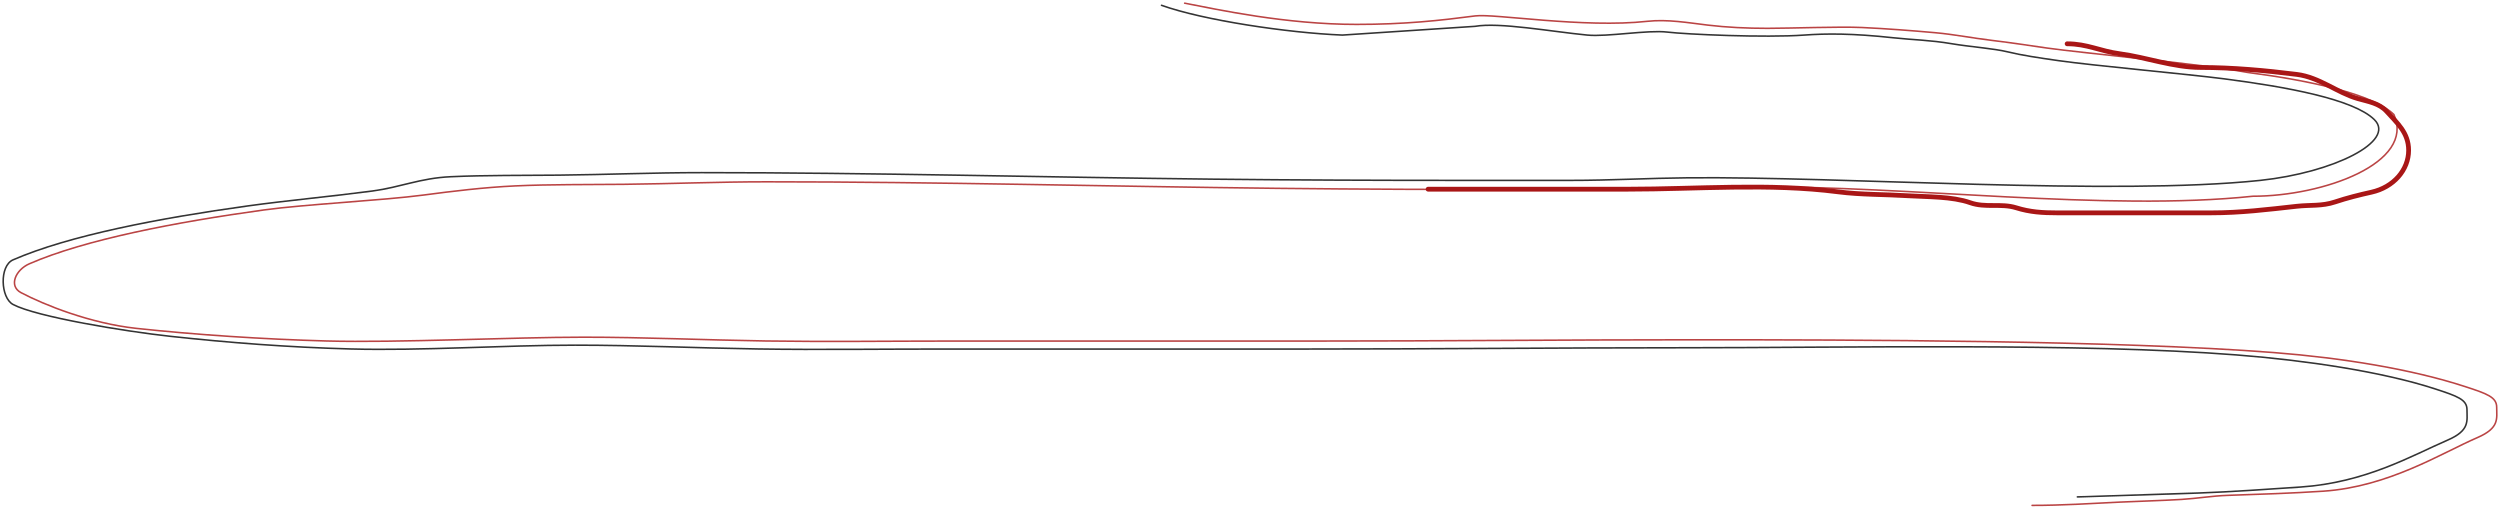 <?xml version="1.0" encoding="UTF-8"?> <svg xmlns="http://www.w3.org/2000/svg" width="4714" height="959" viewBox="0 0 4714 959" fill="none"> <path d="M3831.73 952.967C3888.8 952.967 3941.82 949.48 3998.07 946.743C4036.06 944.894 4075.52 944.034 4113.1 941.736C4143.37 939.884 4170.17 935.111 4201.13 934.023C4262.5 931.865 4319.89 930.239 4380.75 926.174C4504.28 917.923 4603.81 854.307 4671.46 825.092C4713.43 806.97 4707.74 789.245 4707.74 767.853C4707.74 748.775 4689.41 742.359 4648.02 728.882C4548 696.317 4418.23 674.974 4287.02 664.759C3993.57 641.912 3495.42 640.672 3194.25 640.672C2955.93 640.672 2717.91 643.108 2479.33 643.108C2250.46 643.108 2021.6 643.108 1792.73 643.108C1677.32 643.108 1560.27 644.736 1445.01 642.973C1330.06 641.215 1214.99 635.801 1100.38 635.801C967.307 635.801 748.905 646.568 616.095 642.973C497.824 639.771 367.033 631.111 256.73 619.139C170.646 609.796 83.594 575.088 39.512 551.751C15.902 539.253 29.326 508.72 55.438 497.354C160.828 451.479 331.988 418.775 497.838 395.865C574.709 385.246 721.399 378.018 799.102 367.719C852.716 360.613 913.553 353.199 971.638 350.534C1037.03 347.533 1109.38 348.243 1175.58 347.557C1265.94 346.62 1354.09 342.82 1445.01 342.82C1767.4 342.82 2087.48 351.558 2408.99 355.134C2565.81 356.879 2722.09 357.435 2879.26 357.435C2947.69 357.435 3016.11 357.435 3084.54 357.435C3159.47 357.435 3230.9 353.293 3304.85 352.563C3595.18 349.699 3972.48 399.137 4247.97 370.027C4380.75 370.027 4554.59 307.456 4513.99 216.016C4474.61 177.472 4355.61 151.794 4237.97 136.57C4155.87 121.186 3925.48 99.97 3859.89 90.607C3822.14 85.218 3795.17 80.875 3756.42 76.237C3717.67 71.6 3685.34 64.896 3648.48 61.623C3603.62 57.64 3557.57 54.056 3511.33 51.88C3468.29 49.855 3376.1 53.427 3332.54 53.427C3294.12 53.427 3255.79 51.6 3220.17 47.337C3183.4 42.936 3144.01 36.037 3106.48 40.166C2985.88 53.427 2817.86 25.325 2781.86 30.002C2714.73 38.724 2649.05 46.004 2557.85 46.004C2424.17 46.004 2296.16 18.002 2233.82 6.001" stroke="#A91616" stroke-opacity="0.8" stroke-width="3" stroke-linecap="round"></path> <path d="M3917.1 936.975C3917.1 936.975 4114.19 930.75 4145.14 929.66C4206.47 927.501 4276.53 922.465 4337.36 918.396C4460.83 910.136 4547.85 858.996 4615.48 829.751C4657.42 811.61 4651.74 793.867 4651.74 772.453C4651.74 753.355 4633.41 746.933 4592.04 733.441C4492.08 700.843 4348.21 679.461 4217.06 669.234C3923.75 646.363 3478.5 655.715 3177.47 655.715C2939.26 655.715 2701.36 658.153 2462.89 658.153C2234.13 658.153 2005.37 658.153 1776.61 658.153C1661.25 658.153 1544.26 659.782 1429.05 658.017C1314.16 656.258 1199.15 650.838 1084.58 650.838C951.578 650.838 794.155 661.616 661.407 658.017C543.192 654.813 431.613 646.161 321.362 634.177C235.318 624.824 68.711 597.494 24.649 574.133C1.051 561.621 -1.451 501.329 24.649 489.951C129.99 444.029 301.069 411.291 466.841 388.358C543.676 377.728 624.42 370.493 702.086 360.183C755.675 353.069 791.874 335.895 849.931 333.227C915.29 330.224 987.604 330.934 1053.78 330.247C1144.09 329.309 1232.2 325.506 1323.08 325.506C1645.32 325.506 1965.24 334.253 2286.61 337.832C2443.35 339.578 2599.56 340.135 2756.66 340.135C2825.05 340.135 2893.44 340.135 2961.83 340.135C3036.73 340.135 3108.13 335.989 3182.05 335.259C3472.23 332.391 3986.61 369.275 4261.97 340.135C4400.45 325.48 4518.54 266.238 4476.94 225.453C4437.57 186.869 4311.52 163.888 4193.93 148.648C4126.6 139.921 3947.25 123.741 3881.68 114.368C3843.95 108.974 3812.41 104.316 3786.06 97.859C3759.71 91.401 3714.23 88.208 3680.66 82.522C3638.36 75.356 3606.88 75.257 3569.99 71.221C3493.06 62.804 3443.5 63.148 3401.91 66.145C3327.87 71.478 3179.49 64.784 3143.89 60.516C3107.13 56.11 3030.55 69.807 2992.98 66.145C2924.08 59.429 2827.27 41.663 2781.27 49.663L2531.25 66.145C2428.17 62.005 2268.16 38.004 2190.16 10.002" stroke="#343434" stroke-width="3" stroke-linecap="round"></path> <path d="M3897.78 82.583C3935.68 82.583 3959.53 96.365 3996.96 101.355C4047.33 108.071 4098.33 127.212 4149.62 127.212C4209.48 127.212 4271.7 132.909 4330.96 140.317C4373.62 145.649 4406.72 174.762 4446.08 186.009C4465.6 191.587 4486.3 194.576 4500.27 210.094C4519.99 232.002 4541.71 250.152 4541.71 283.413C4541.71 320.282 4513.46 353.091 4471.58 362.399C4448.41 367.547 4425.6 373.238 4402.87 380.817C4378.12 389.064 4356.05 386.136 4330.61 388.963C4275.78 395.056 4224.81 401.36 4169.1 401.36C4072.28 401.36 3975.47 401.36 3878.66 401.36C3851.57 401.36 3827.91 399.958 3801.79 391.797C3773.32 382.899 3743.52 392.367 3715.02 382.234C3681.11 370.178 3633.93 371.366 3598.13 369.128C3554.91 366.427 3508.58 367.228 3465.66 361.69C3336.41 345.013 3199.52 356.731 3068.96 356.731C2943.58 356.731 2818.19 356.731 2692.8 356.731" stroke="#A91616" stroke-width="9" stroke-linecap="round"></path> </svg> 